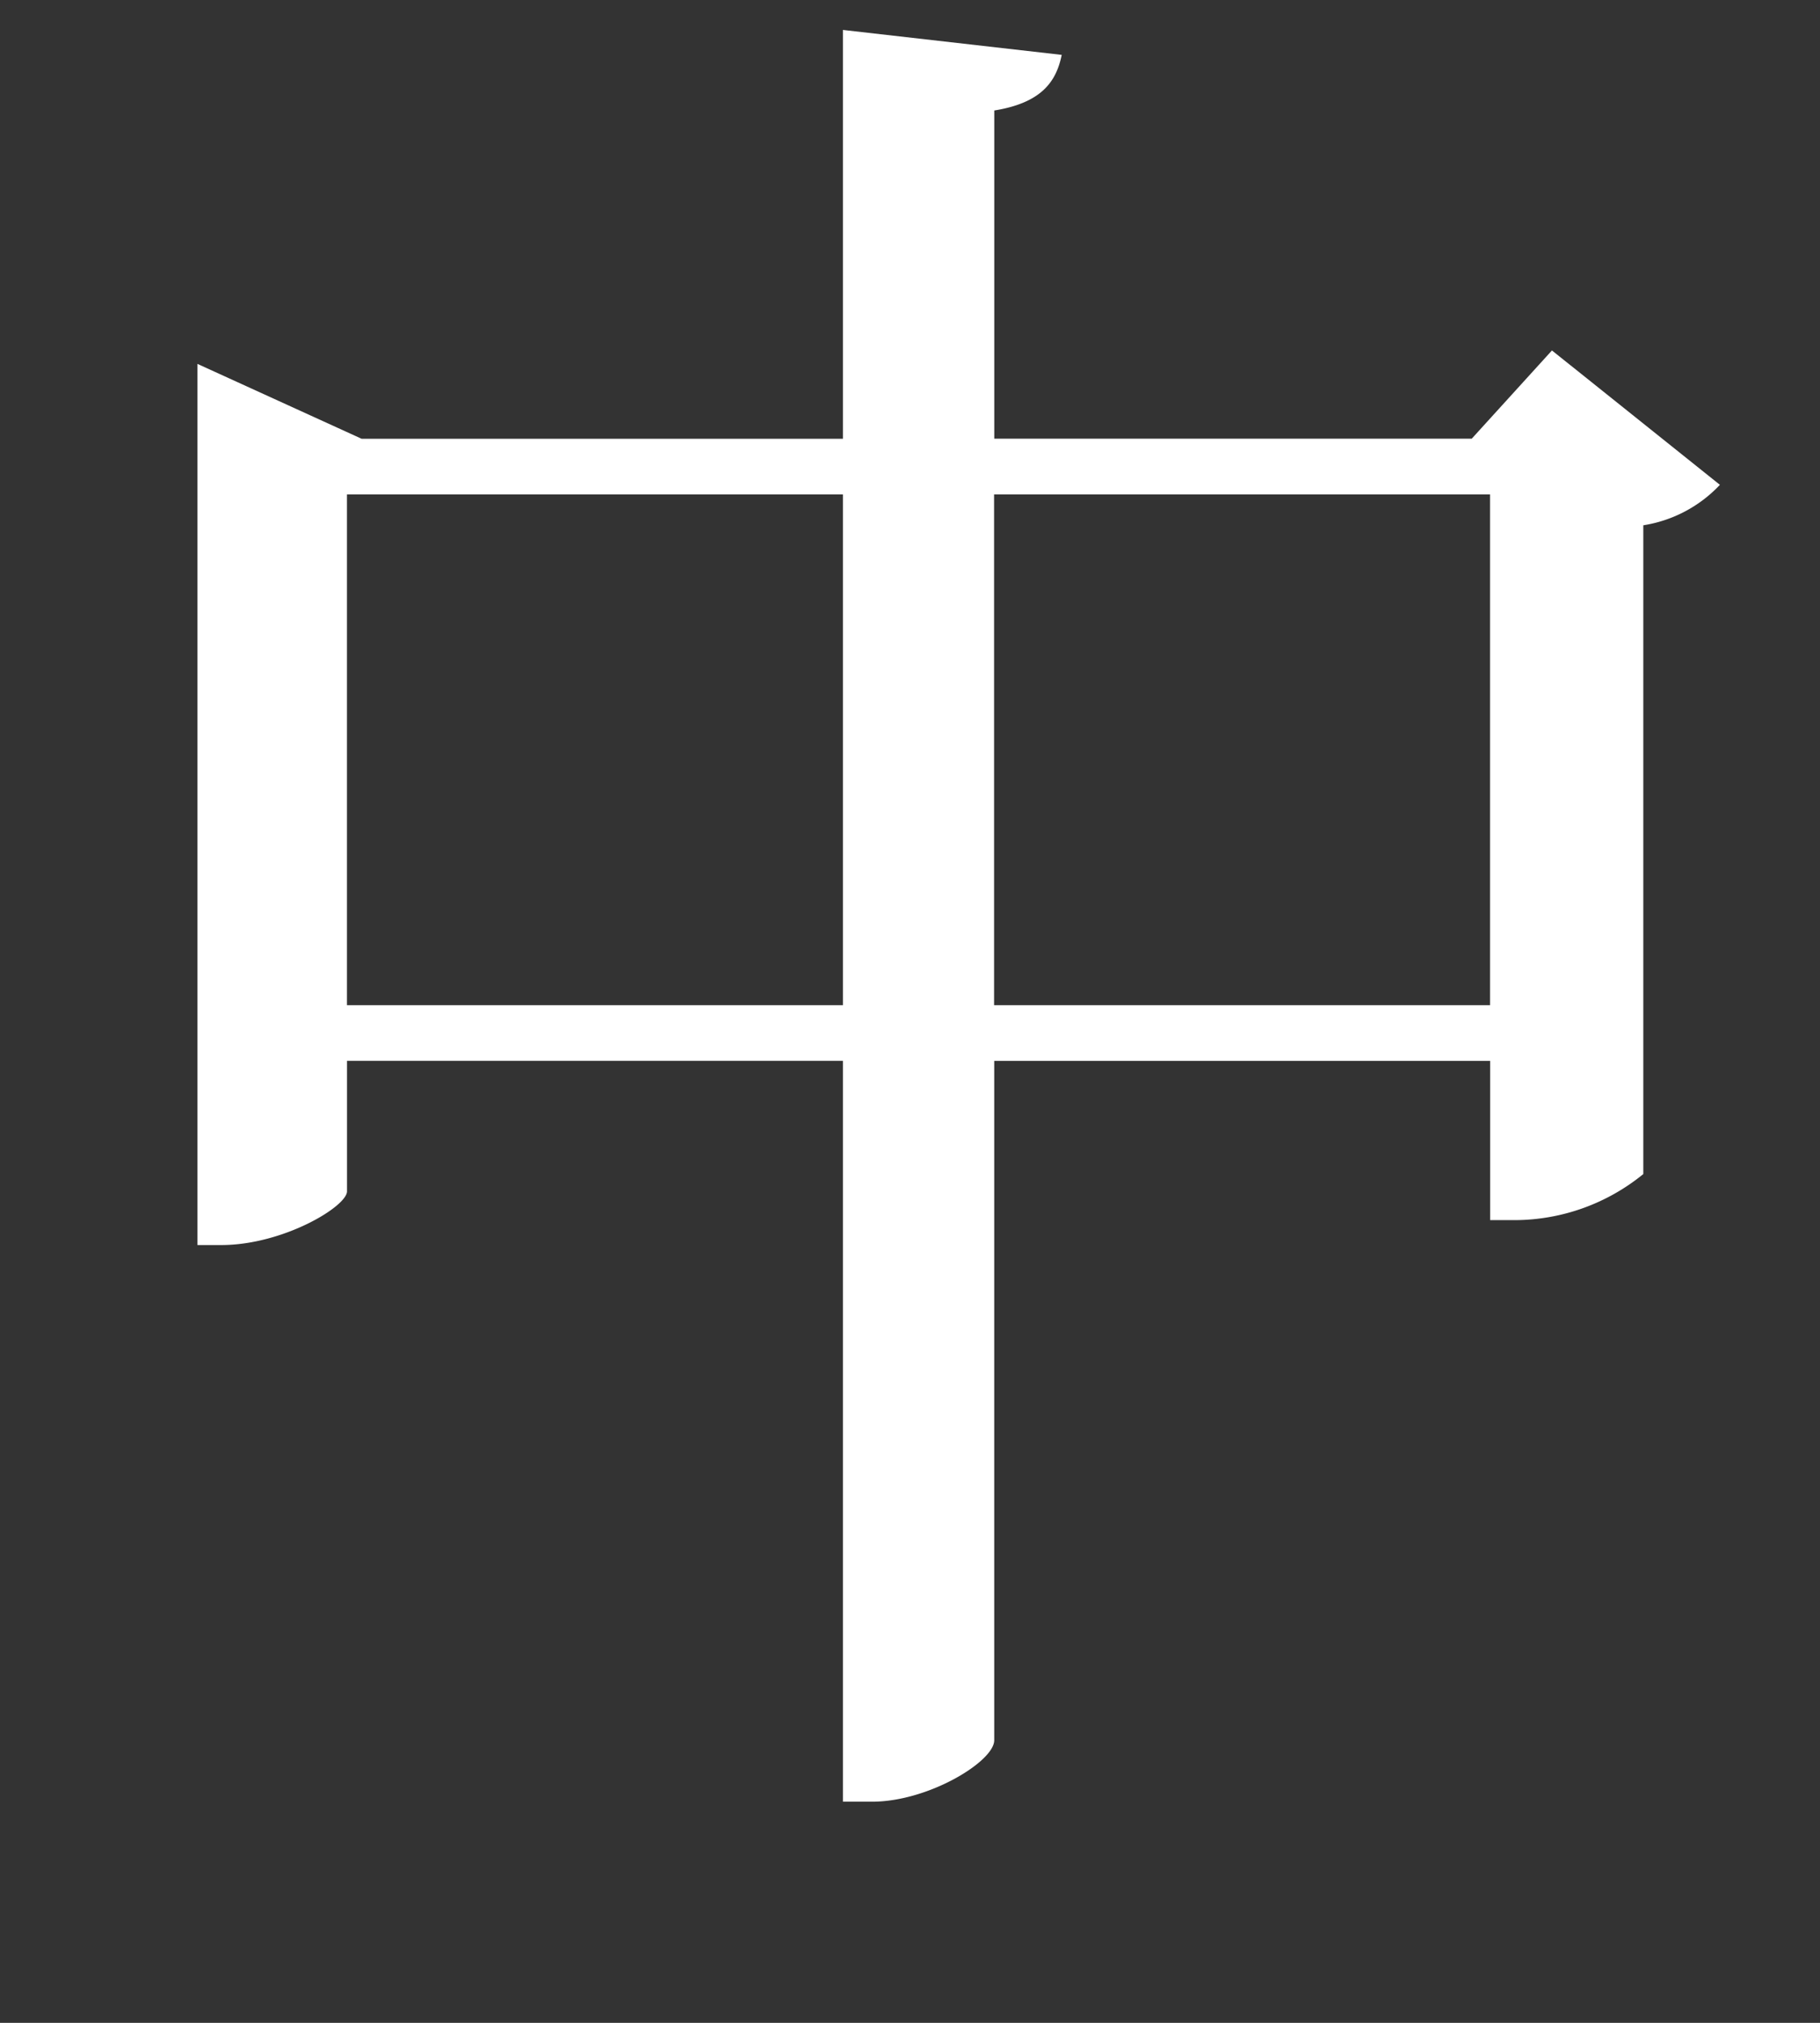 <svg xmlns="http://www.w3.org/2000/svg" width="36" height="40" viewBox="0 0 36 40"><rect x="0" y="0" width="36" height="40" fill="#333333" stroke="none"/><g transform="translate(20411 16213)"><path d="M120.809,203.157a2.638,2.638,0,0,1-1.515.8v12.829a4.04,4.04,0,0,1-2.524.911h-.506v-3.149h-9.809v13.435c0,.418-1.3,1.214-2.416,1.214h-.577v-14.65H93.653v2.58c0,.3-1.263,1.063-2.489,1.063h-.469V200.766l3.246,1.48h9.521v-8.084l4.328.493c-.108.531-.4.949-1.334,1.1v6.49H115.9l1.587-1.745Zm-17.347.19h-9.81v10.1h9.81Zm12.8,0h-9.81v10.1h9.81Z" transform="translate(-20497.789 -16406.57)" fill="#fff"/><rect width="36" height="40" transform="translate(-20411 -16213)" fill="none"/></g></svg>